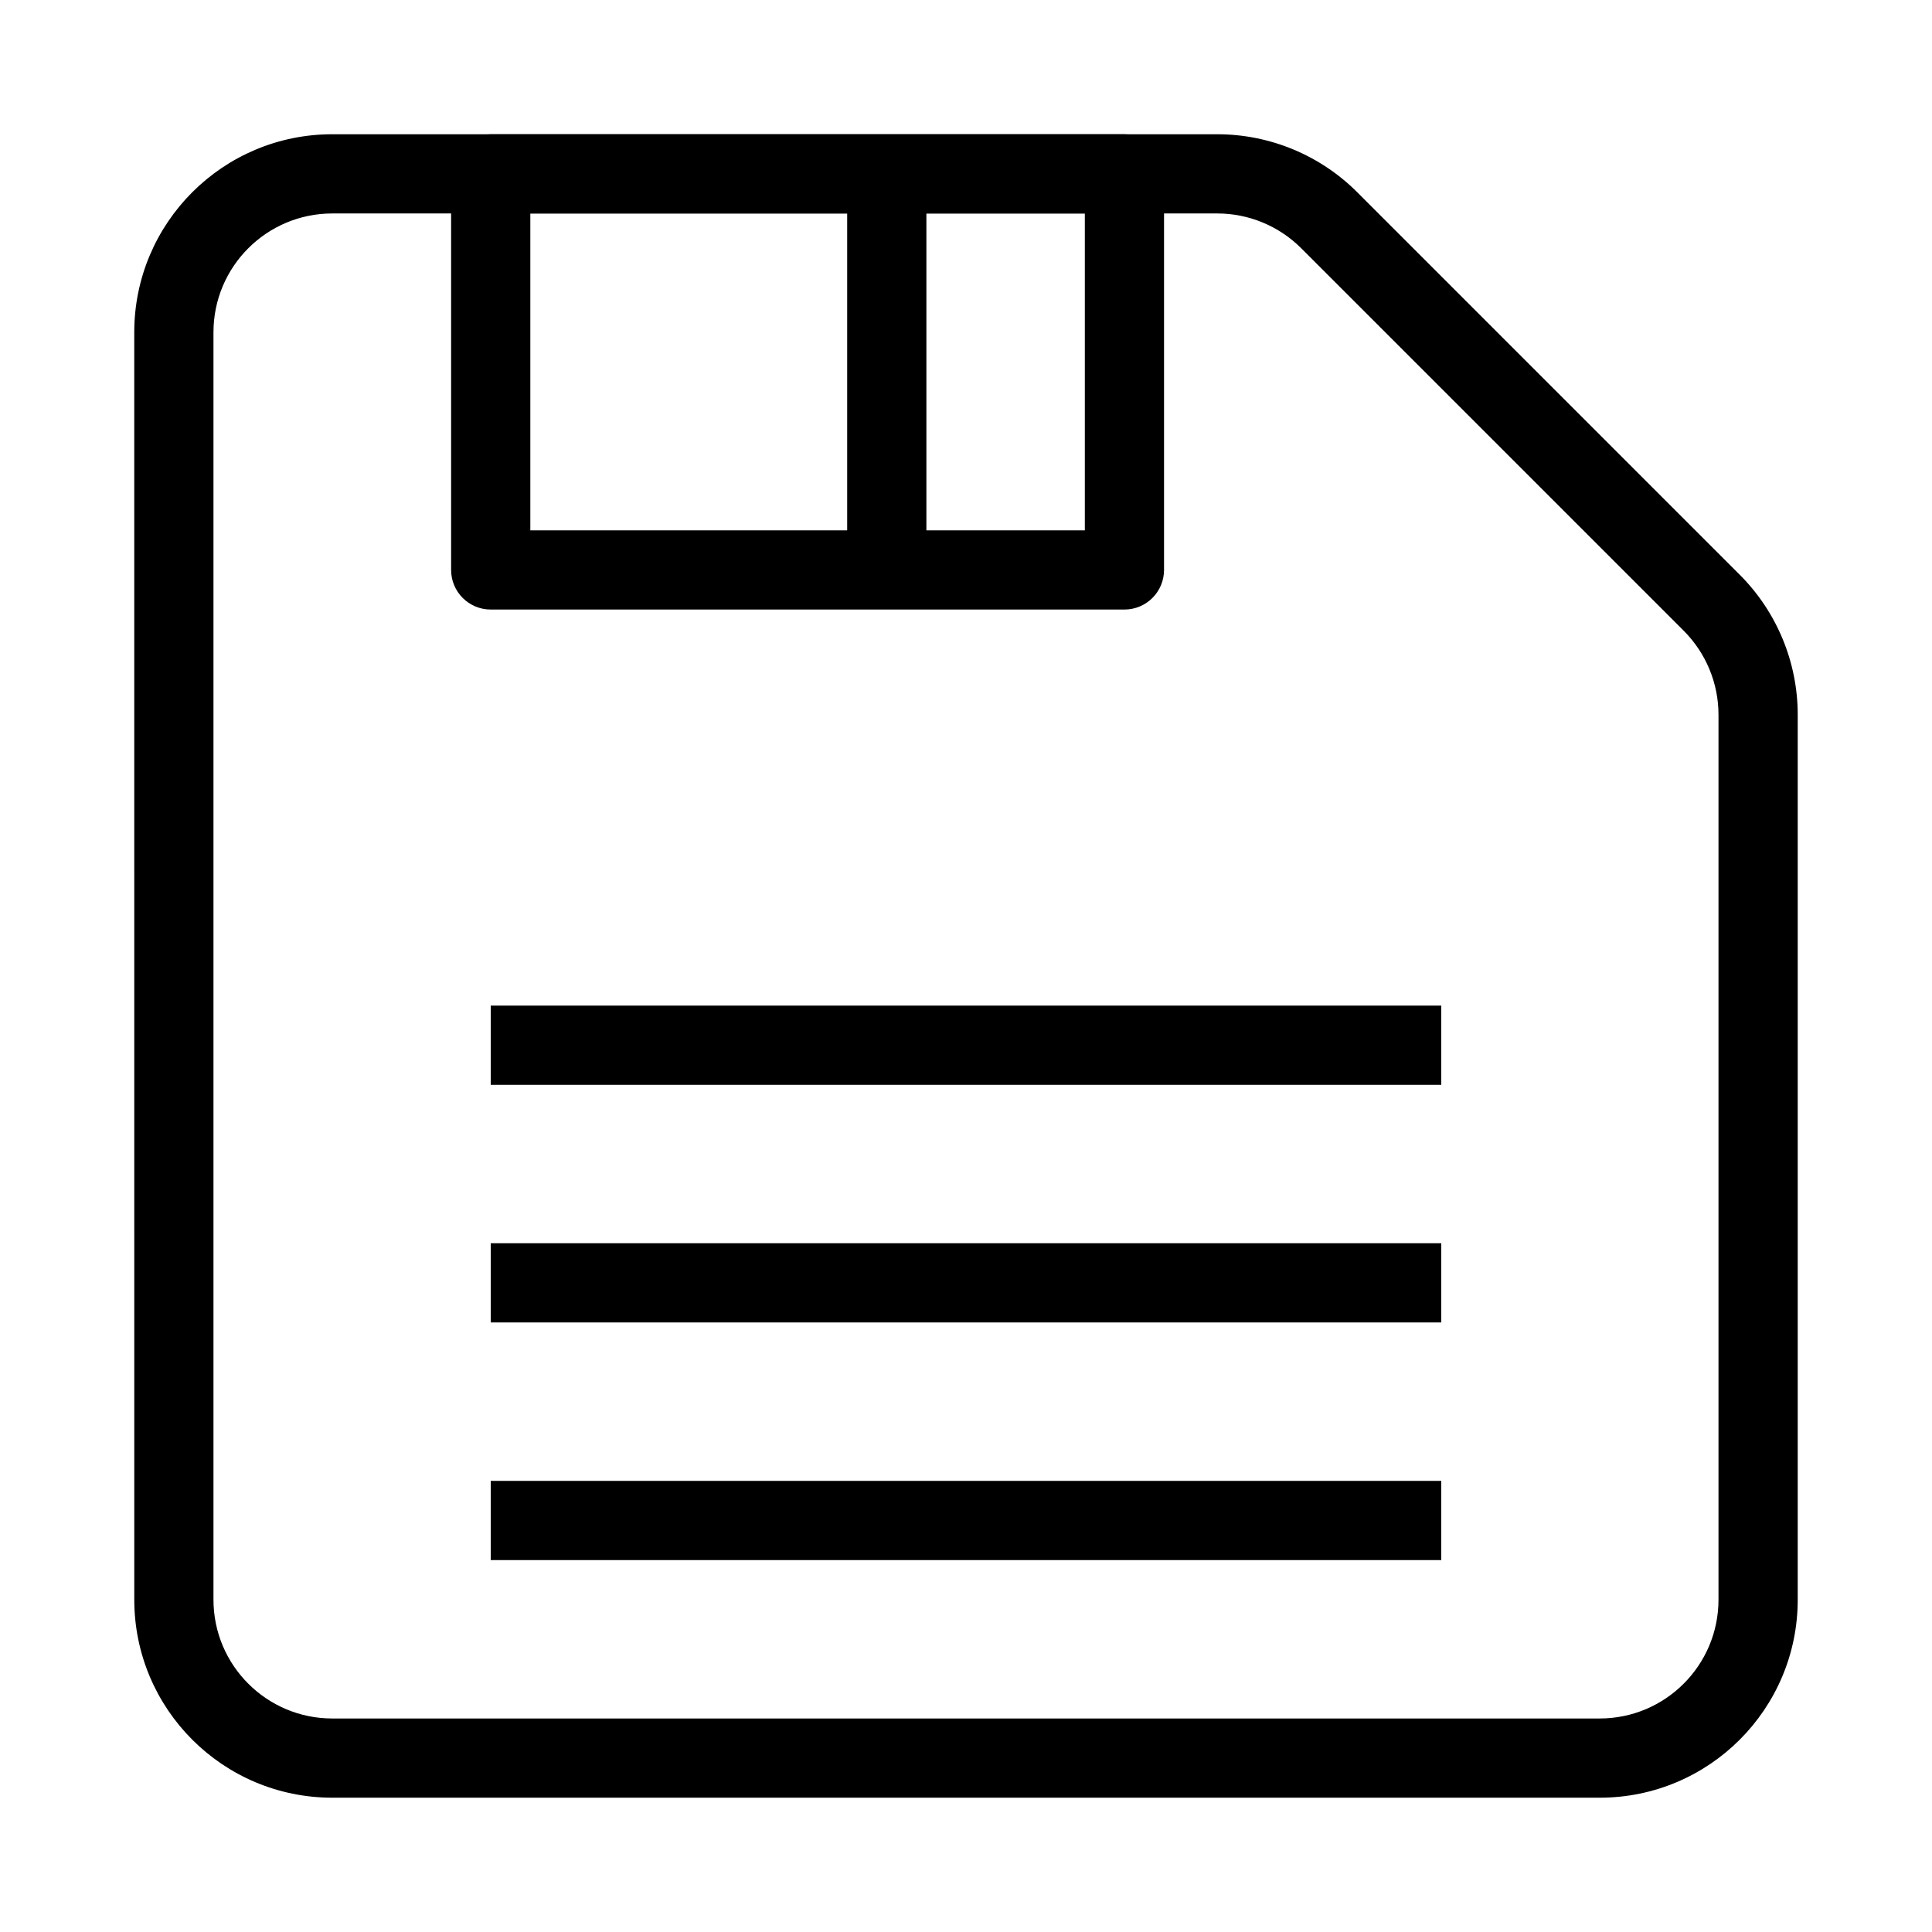 <?xml version="1.0" encoding="UTF-8"?>
<!-- Uploaded to: SVG Find, www.svgrepo.com, Generator: SVG Find Mixer Tools -->
<svg fill="#000000" width="800px" height="800px" version="1.1" viewBox="144 144 512 512" xmlns="http://www.w3.org/2000/svg">
 <g fill-rule="evenodd">
  <path d="m232.06 200.57c-17.391 0-31.488 14.098-31.488 31.488v335.87c0 17.391 14.098 31.488 31.488 31.488h335.87c17.391 0 31.488-14.098 31.488-31.488v-234.51c0-8.352-3.316-16.363-9.219-22.266l-101.36-101.36c-5.902-5.906-13.914-9.223-22.262-9.223zm-52.48 31.488c0-28.984 23.496-52.48 52.48-52.48h234.52c13.918 0 27.266 5.527 37.105 15.371l101.36 101.36c9.844 9.84 15.371 23.191 15.371 37.109v234.51c0 28.984-23.496 52.48-52.48 52.48h-335.87c-28.984 0-52.48-23.496-52.48-52.48z"/>
  <path d="m525.95 431.49h-251.9v-20.992h251.9z"/>
  <path d="m525.95 494.46h-251.9v-20.988h251.9z"/>
  <path d="m525.95 557.44h-251.9v-20.992h251.9z"/>
  <path d="m263.55 190.08c0-5.797 4.699-10.496 10.496-10.496h167.94c5.793 0 10.496 4.699 10.496 10.496v104.96c0 5.797-4.703 10.496-10.496 10.496h-167.94c-5.797 0-10.496-4.699-10.496-10.496zm20.992 10.496v83.969h146.95v-83.969z"/>
  <path d="m368.51 295.04v-104.96h20.992v104.96z"/>
 </g>
</svg>